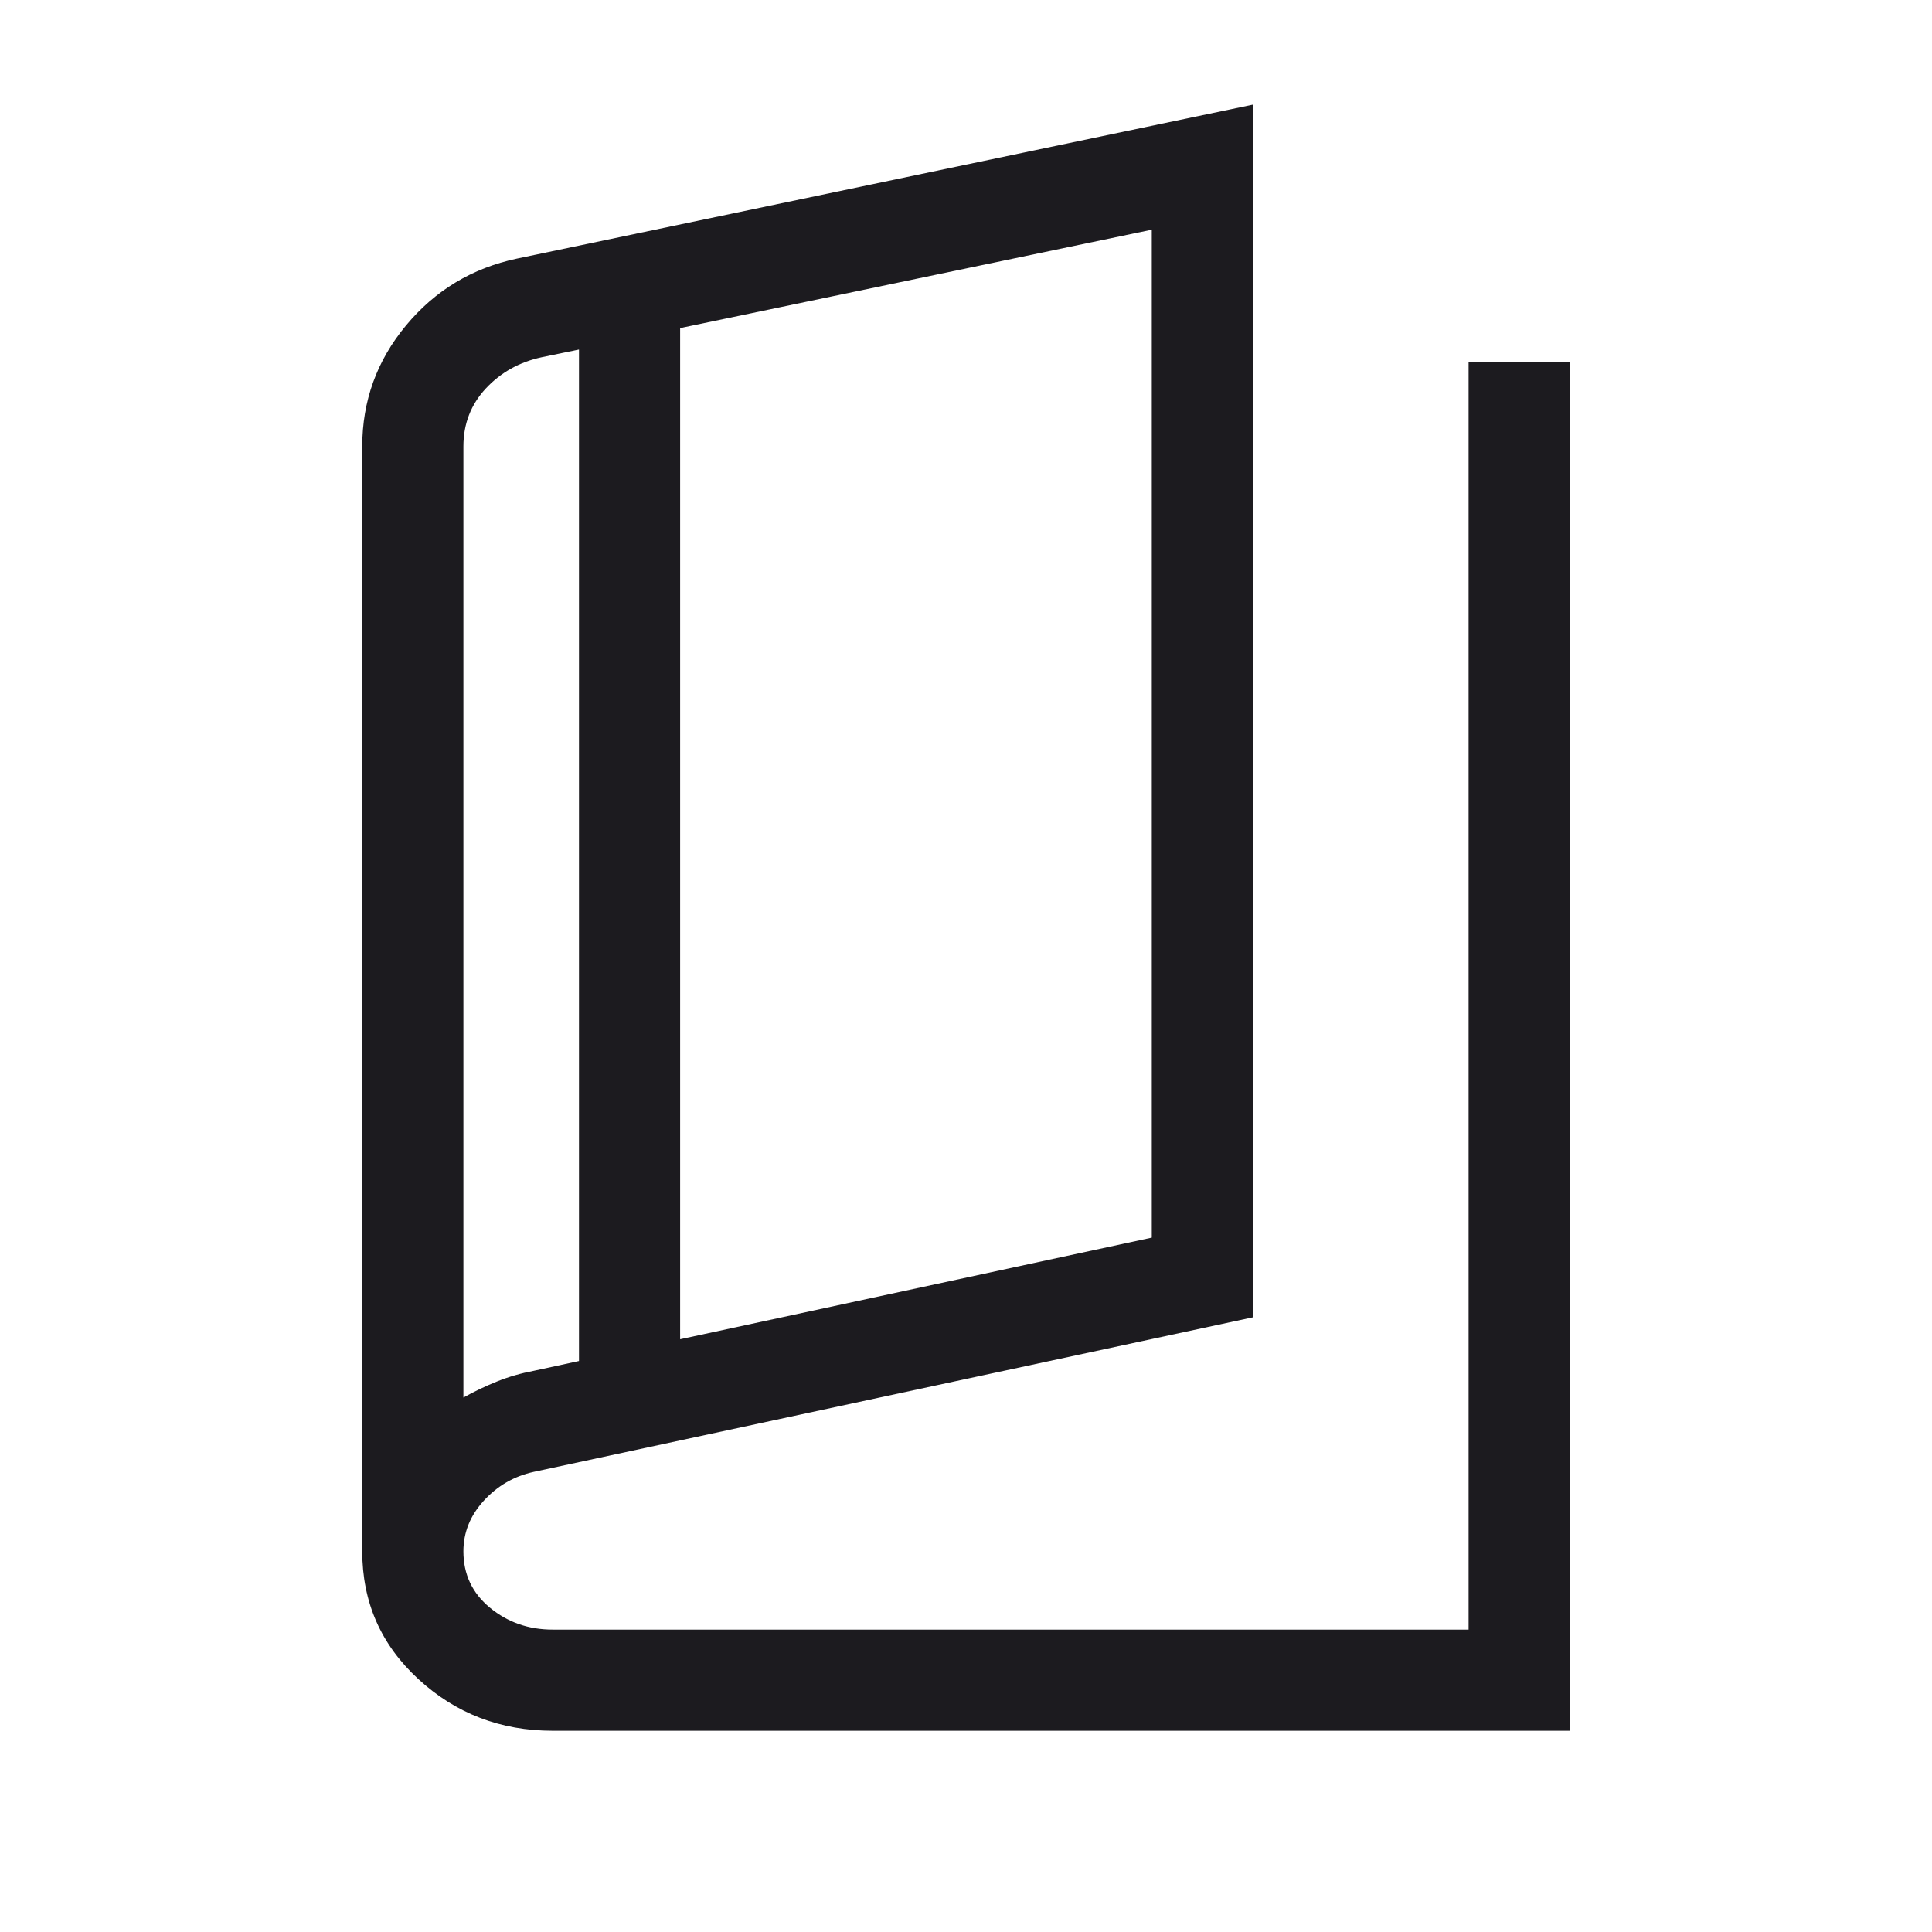 <svg width="56" height="56" viewBox="0 0 56 56" fill="none" xmlns="http://www.w3.org/2000/svg">
<mask id="mask0_50_1424" style="mask-type:alpha" maskUnits="userSpaceOnUse" x="0" y="0" width="56" height="56">
<rect width="56" height="56" fill="#D9D9D9"/>
</mask>
<g mask="url(#mask0_50_1424)">
<path d="M16.02 50.167C14.509 50.167 13.211 49.668 12.127 48.67C11.042 47.673 10.5 46.439 10.5 44.967V12.94C10.5 11.623 10.922 10.455 11.766 9.437C12.611 8.418 13.684 7.771 14.987 7.495L36.316 3.033V38.183L15.471 42.663C14.899 42.789 14.417 43.068 14.023 43.499C13.629 43.93 13.432 44.42 13.432 44.967C13.432 45.632 13.688 46.177 14.201 46.6C14.714 47.023 15.32 47.235 16.02 47.235H42.568V10.5H45.5V50.167H16.02ZM19.714 38.819L33.385 35.873V6.658L19.714 9.51V38.819ZM16.782 39.45V10.132L15.705 10.354C15.057 10.493 14.516 10.795 14.082 11.26C13.649 11.725 13.432 12.285 13.432 12.94V40.509C13.746 40.333 14.072 40.178 14.409 40.042C14.747 39.906 15.1 39.804 15.471 39.734L16.782 39.45Z" fill="#1C1B1F"/>
</g>
</svg>
